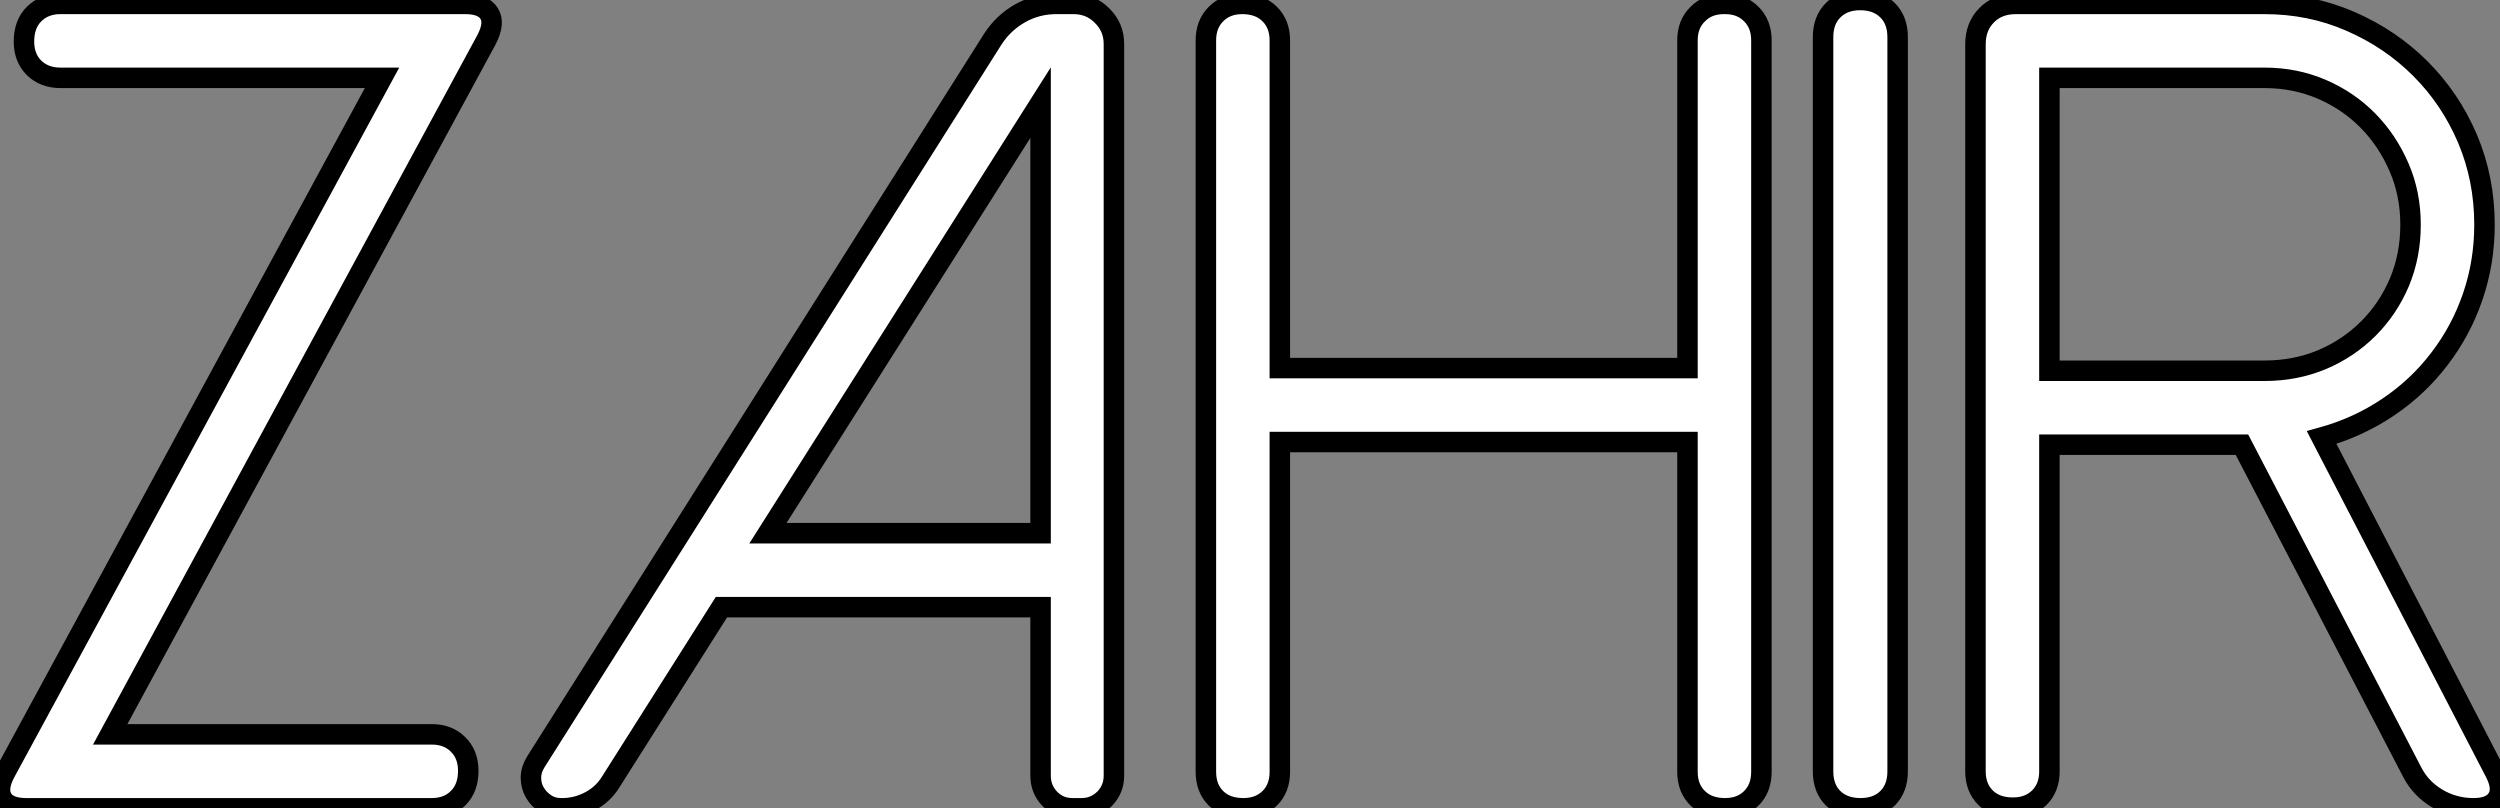 <?xml version="1.0" standalone="no"?>
<svg xmlns="http://www.w3.org/2000/svg" viewBox="0.55 -39.46 122.047 39.46"><rect x="0.55" y="-39.46" width="122.047" height="39.46" fill="#808080" stroke="none"/><path d="M3.50-39.27L23.27-39.27Q24.14-39.27 24.43-38.80Q24.72-38.34 24.31-37.54L24.31-37.54L5.93-3.61L21.63-3.61Q22.42-3.61 22.91-3.12Q23.41-2.63 23.41-1.83L23.41-1.83Q23.41-0.98 22.91-0.49Q22.42 0 21.63 0L21.63 0L1.83 0Q0.96 0 0.67-0.46Q0.38-0.93 0.79-1.72L0.79-1.72L19.20-35.66L3.50-35.66Q2.71-35.66 2.21-36.15Q1.72-36.64 1.72-37.43L1.72-37.43Q1.72-38.28 2.21-38.77Q2.71-39.27 3.50-39.27L3.50-39.27ZM54.93-37.32L54.93-37.32L54.93-1.59Q54.93-0.93 54.47-0.46Q54.00 0 53.35 0L53.35 0L52.91 0Q52.25 0 51.80-0.46Q51.35-0.93 51.35-1.59L51.35-1.59L51.35-9.82L35.77-9.82L30.38-1.31Q30.00-0.68 29.35-0.34Q28.71 0 28 0L28 0L27.95 0Q27.51 0 27.18-0.22Q26.85-0.44 26.66-0.77Q26.47-1.09 26.47-1.49Q26.47-1.89 26.71-2.27L26.71-2.27L49.03-37.57Q49.55-38.36 50.35-38.81Q51.16-39.27 52.12-39.27L52.12-39.27L52.96-39.27Q53.79-39.27 54.36-38.69Q54.93-38.12 54.93-37.32ZM51.35-34.45L38.04-13.43L51.35-13.43L51.35-34.45ZM84.71-39.27L84.77-39.27Q85.56-39.27 86.05-38.77Q86.54-38.28 86.54-37.49L86.54-37.49L86.54-1.78Q86.54-0.98 86.05-0.49Q85.56 0 84.77 0L84.77 0Q83.92 0 83.43-0.49Q82.93-0.98 82.93-1.78L82.93-1.78L82.93-17.88L63.03-17.88L63.03-1.78Q63.03-0.98 62.54-0.49Q62.04 0 61.25 0L61.25 0Q60.40 0 59.91-0.49Q59.42-0.98 59.42-1.78L59.42-1.78L59.42-37.49Q59.42-38.28 59.91-38.77Q60.40-39.27 61.20-39.27L61.20-39.27Q62.04-39.27 62.54-38.77Q63.03-38.28 63.03-37.49L63.03-37.49L63.03-21.49L82.93-21.49L82.93-37.49Q82.93-38.28 83.43-38.77Q83.92-39.27 84.71-39.27L84.71-39.27ZM89.55-1.80L89.55-37.65Q89.55-38.47 90.04-38.96Q90.54-39.46 91.36-39.46L91.36-39.46Q92.20-39.46 92.70-38.96Q93.19-38.47 93.19-37.65L93.19-37.65L93.19-1.80Q93.19-0.98 92.70-0.49Q92.20 0 91.38 0L91.38 0Q90.54 0 90.04-0.49Q89.55-0.98 89.55-1.80L89.55-1.80ZM100.60-21.36L111.10-21.36Q112.60-21.36 113.90-21.90Q115.20-22.45 116.17-23.42Q117.14-24.39 117.69-25.69Q118.23-26.99 118.23-28.49L118.23-28.49Q118.23-30.00 117.67-31.29Q117.11-32.59 116.16-33.56Q115.20-34.54 113.90-35.10Q112.60-35.66 111.10-35.66L111.10-35.66L100.60-35.66L100.60-21.36ZM113.89-18.10L122.36-1.75Q122.77-0.96 122.47-0.48Q122.17 0 121.30 0L121.30 0Q120.34 0 119.53-0.48Q118.73-0.96 118.32-1.75L118.32-1.75L110.00-17.75L100.60-17.75L100.60-1.80Q100.60-1.01 100.11-0.52Q99.61-0.03 98.82-0.03L98.82-0.03Q97.97-0.03 97.48-0.52Q96.99-1.01 96.99-1.80L96.99-1.80L96.99-37.30Q96.99-38.17 97.54-38.72Q98.08-39.27 98.96-39.27L98.96-39.27L111.10-39.27Q113.34-39.27 115.29-38.42Q117.25-37.57 118.71-36.11Q120.18-34.64 121.01-32.69Q121.84-30.73 121.84-28.49L121.84-28.49Q121.84-26.66 121.27-24.99Q120.70-23.32 119.64-21.94Q118.59-20.56 117.13-19.58Q115.66-18.59 113.89-18.10L113.89-18.10Z" fill="white" stroke="black" transform="scale(1,1)"/></svg>